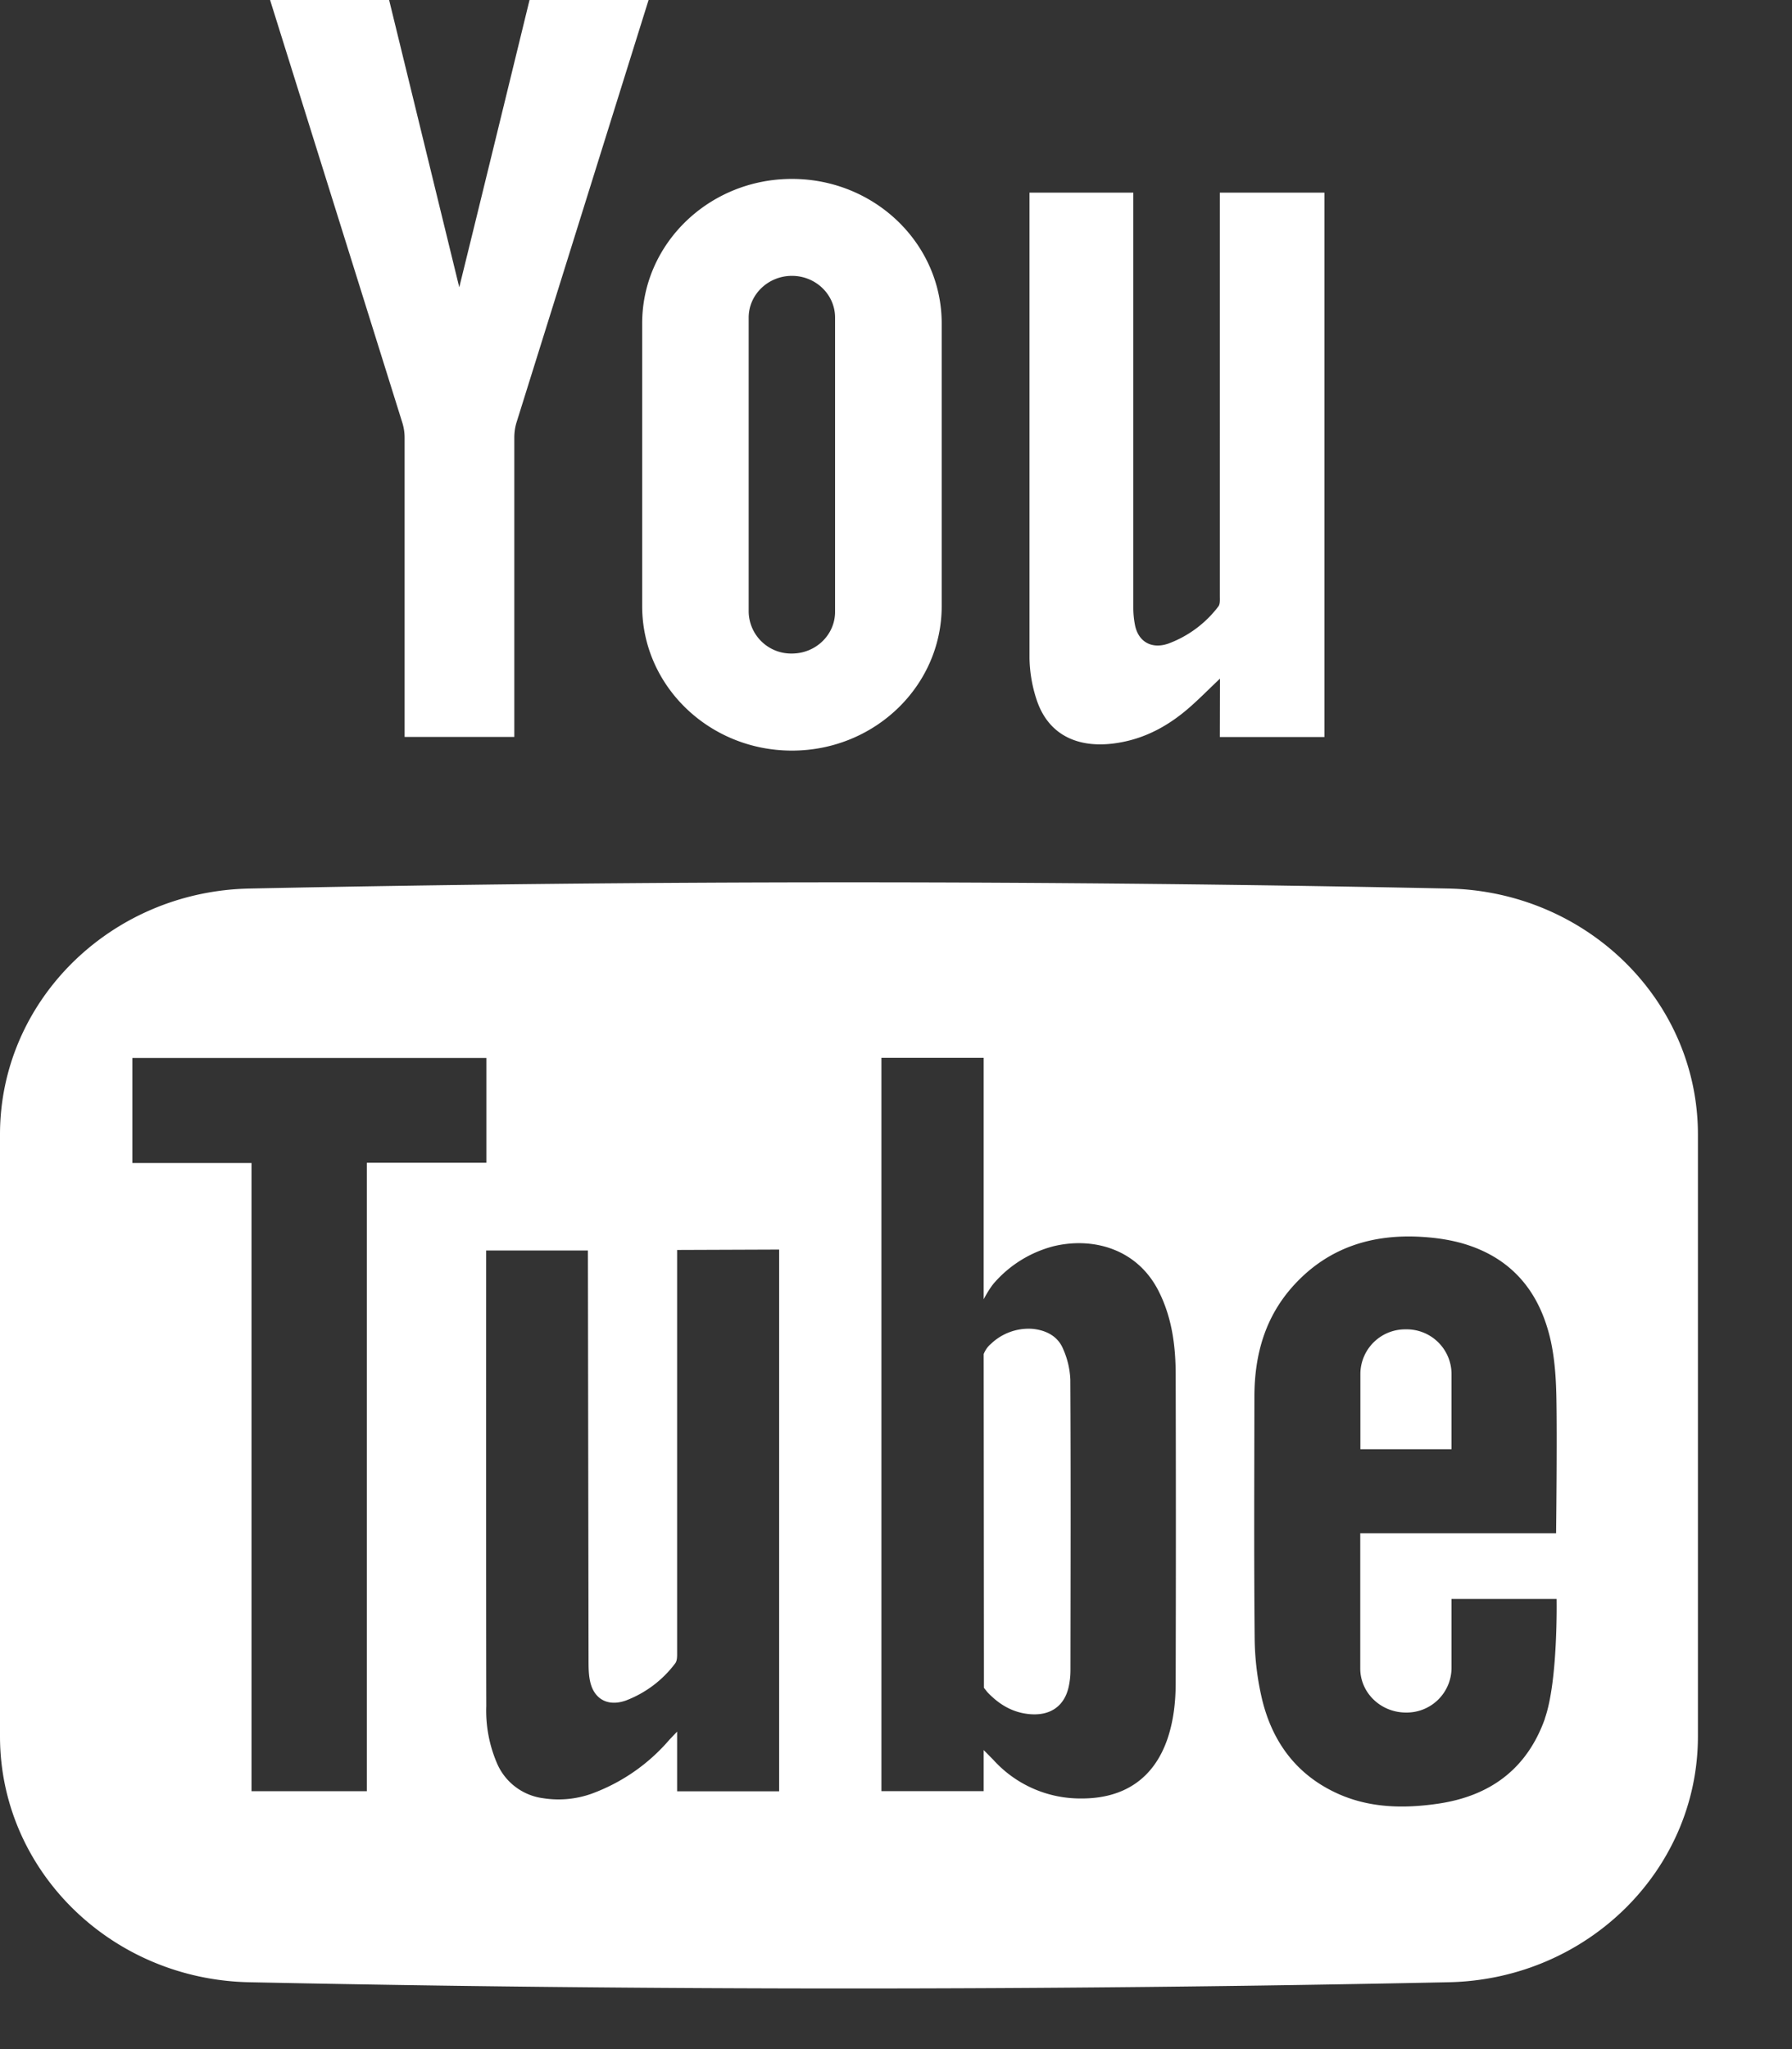 <svg xmlns="http://www.w3.org/2000/svg" width="14" height="16" viewBox="0 0 14 16">
    <rect x="0" y="0" width="14" height="16" fill="#333333" stroke="none"/>
    <g fill="#fff" fill-rule="nonzero">
        <path d="M8.362 10.773a.657.657 0 0 0-.056-.239c-.04-.098-.129-.147-.24-.158a.426.426 0 0 0-.326.119.208.208 0 0 0-.055.078l.002 2.543v.062s.022.03.026.033c.076.08.165.143.279.166.188.037.32-.038.357-.206a.596.596 0 0 0 .014-.128c.001-.757.003-1.514-.001-2.27zm0 0a.657.657 0 0 0-.056-.239c-.04-.098-.129-.147-.24-.158a.426.426 0 0 0-.326.119.208.208 0 0 0-.055.078l.002 2.543v.062s.022.03.026.033c.076.08.165.143.279.166.188.037.32-.038.357-.206a.596.596 0 0 0 .014-.128c.001-.757.003-1.514-.001-2.27zm2.953-3.835a226.56 226.56 0 0 0-9.366 0C.866 6.96 0 7.814 0 8.858v4.7c0 1.045.866 1.899 1.949 1.92 3.122.065 6.245.065 9.366 0 1.084-.021 1.95-.875 1.95-1.92v-4.7c0-1.044-.866-1.898-1.95-1.92zm-8.45 7.048h-.9V9.081h-.931v-.82H3.8v.818h-.934v4.907zm3.222-2.036v2.037H5.29v-.466l-.06.063a1.462 1.462 0 0 1-.614.424.772.772 0 0 1-.373.033.456.456 0 0 1-.362-.277 1.041 1.041 0 0 1-.082-.444c-.002-.56-.001-3.527-.001-3.556h.795l.005 3.194c0 .057 0 .115.012.17.03.14.14.2.28.15a.865.865 0 0 0 .385-.29c.015-.019.015-.052.015-.078V9.76l.797-.003v2.193zm3.033 1.63c-.107.309-.341.466-.678.463a.915.915 0 0 1-.68-.3l-.077-.078v.321h-.799V8.26h.799v1.885s.045-.087.086-.132a.922.922 0 0 1 .46-.282c.306-.074.66.018.827.363.1.204.127.422.127.643.002.8.002 1.601 0 2.401 0 .15-.016.298-.065.442zm2.95-.161c-.139.39-.425.607-.844.666-.26.037-.518.032-.762-.074-.333-.146-.523-.408-.604-.742a2.16 2.16 0 0 1-.058-.478c-.006-.627-.003-1.255-.002-1.882 0-.328.082-.63.315-.881.266-.287.606-.394.994-.37.117.007.237.025.347.06.378.12.58.393.66.755.03.14.04.284.043.427.007.334-.002 1.072-.002 1.072h-1.53v1.056c0 .19.16.344.357.344a.35.35 0 0 0 .356-.344v-.543h.821s.012.641-.092.934zm-.73-2.696a.35.35 0 0 0-.356-.343.35.35 0 0 0-.356.343v.593h.712v-.593zm-3.034-.189c-.04-.098-.129-.147-.24-.158a.426.426 0 0 0-.326.119c-.038.031-.055.078-.055.078l.002 2.543v.063l.026.033c.076.08.165.142.279.165.188.037.32-.038.357-.206a.596.596 0 0 0 .014-.128c.001-.757.003-1.514-.001-2.27a.656.656 0 0 0-.056-.239zM10.347 1.504v4.251H9.53l.001-.456c-.09.085-.168.165-.252.237-.15.128-.32.223-.52.26-.305.058-.566-.035-.663-.34a1.086 1.086 0 0 1-.053-.317V1.504h.811v3.242c0 .043.004.086.012.129.024.133.127.196.26.151a.869.869 0 0 0 .392-.29c.015-.019.012-.053.012-.08V1.504h.817zM3.588 2.243L3.04 0h-.93l1.034 3.303a.393.393 0 0 1 .017.115v2.336h.857V3.418c0-.038.005-.078.016-.115L5.067 0h-.93s-.371 1.522-.549 2.243zM6.187 1.397c-.646 0-1.17.505-1.17 1.128v2.208c0 .623.524 1.128 1.17 1.128.646 0 1.17-.505 1.17-1.128V2.525c0-.623-.524-1.128-1.17-1.128zm.337 3.38c0 .18-.151.326-.337.326a.332.332 0 0 1-.338-.325V2.48c0-.18.152-.326.338-.326.186 0 .337.146.337.326v2.297z"/>
    </g>
</svg>
